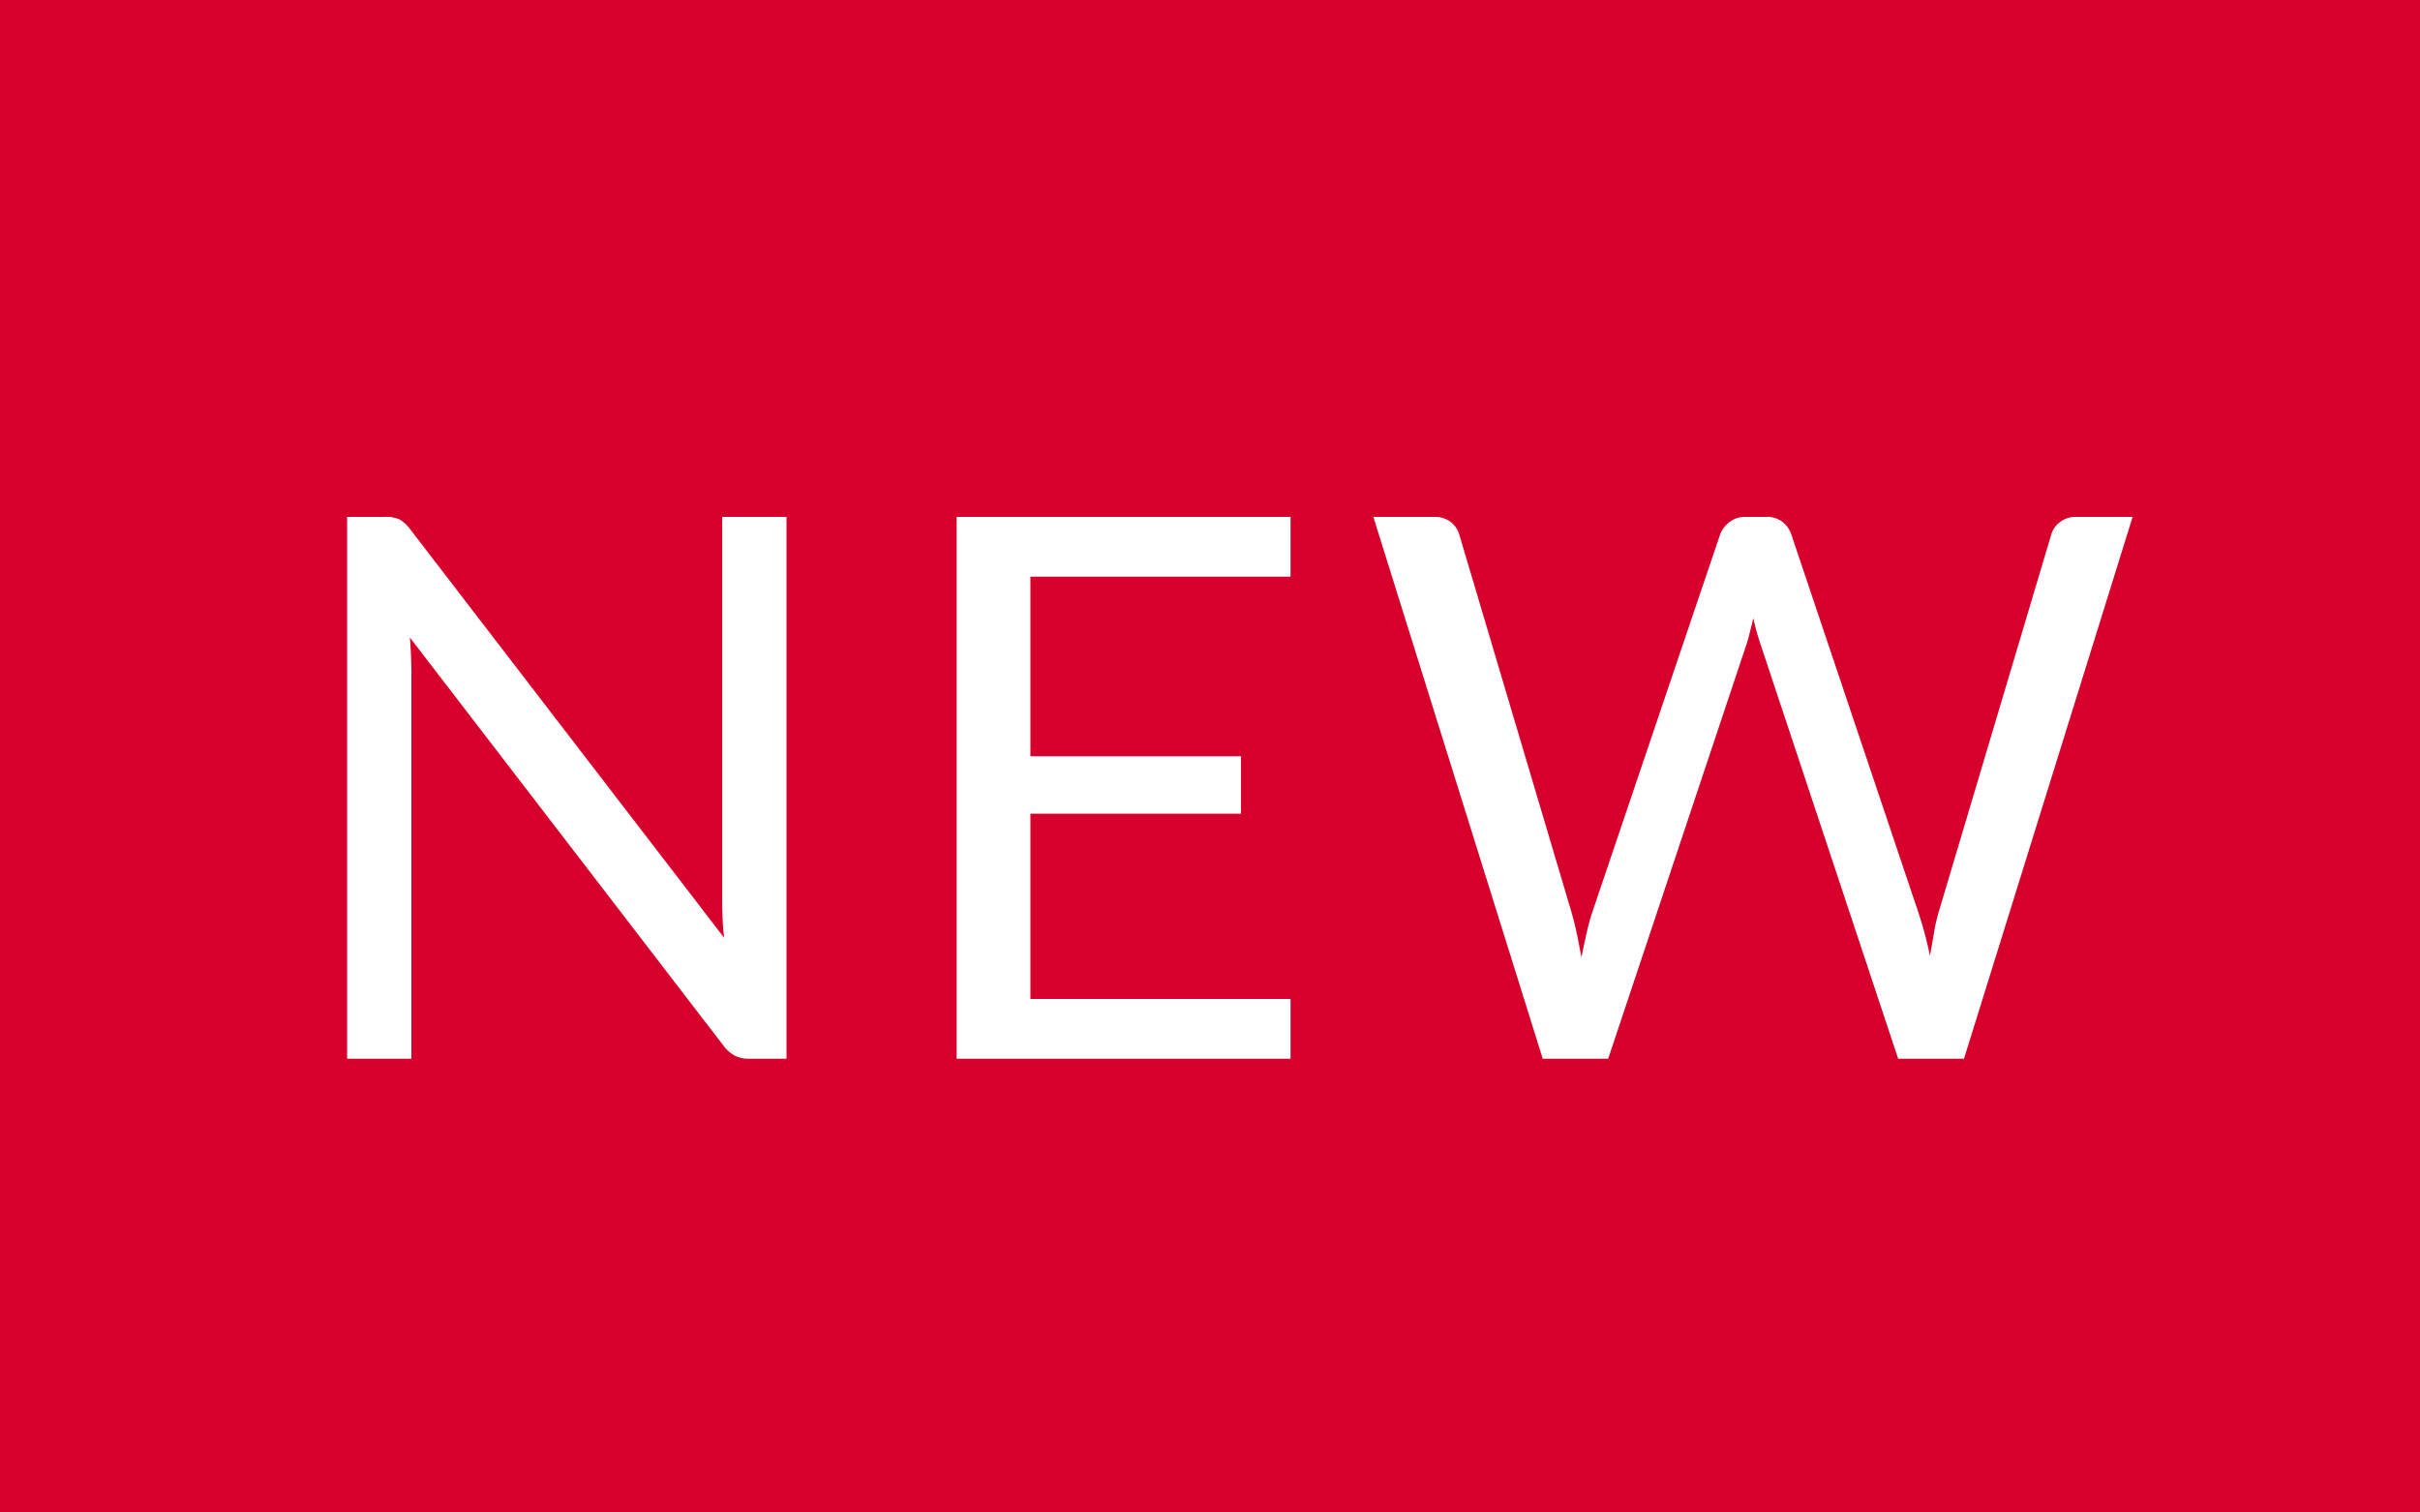 <svg xmlns="http://www.w3.org/2000/svg" width="32" height="20"><g data-name="グループ 306"><path data-name="長方形 123" fill="#d7002c" d="M0 0h32v20H0z"/><path data-name="パス 10930" d="M5.09 6.835a.435.435 0 01.193.033.5.5 0 01.142.132l4.15 5.4q-.015-.13-.02-.253t-.005-.237V6.835h.85V14h-.49a.417.417 0 01-.193-.04.486.486 0 01-.152-.135L5.42 8.43q.01.125.015.245t.005.22V14h-.85V6.835zm11.975 0v.79h-3.44V10h2.785v.76h-2.785v2.45h3.44V14H12.65V6.835zm1.095 0h.805a.344.344 0 01.215.065.319.319 0 01.115.165l1.48 4.98q.04.135.073.29t.063.325q.035-.17.07-.327a2.616 2.616 0 01.08-.288l1.685-4.98a.366.366 0 01.118-.157.322.322 0 01.212-.073h.28a.333.333 0 01.213.065.355.355 0 01.117.165l1.674 4.98a4.883 4.883 0 01.16.595q.03-.165.055-.315a2.16 2.16 0 01.065-.28l1.485-4.98a.313.313 0 01.113-.16.329.329 0 01.212-.07h.75L25.97 14h-.87l-1.815-5.465a3.024 3.024 0 01-.1-.36l-.048.192q-.022.093-.048.168L21.265 14H20.4z" fill="#fff"/></g></svg>
